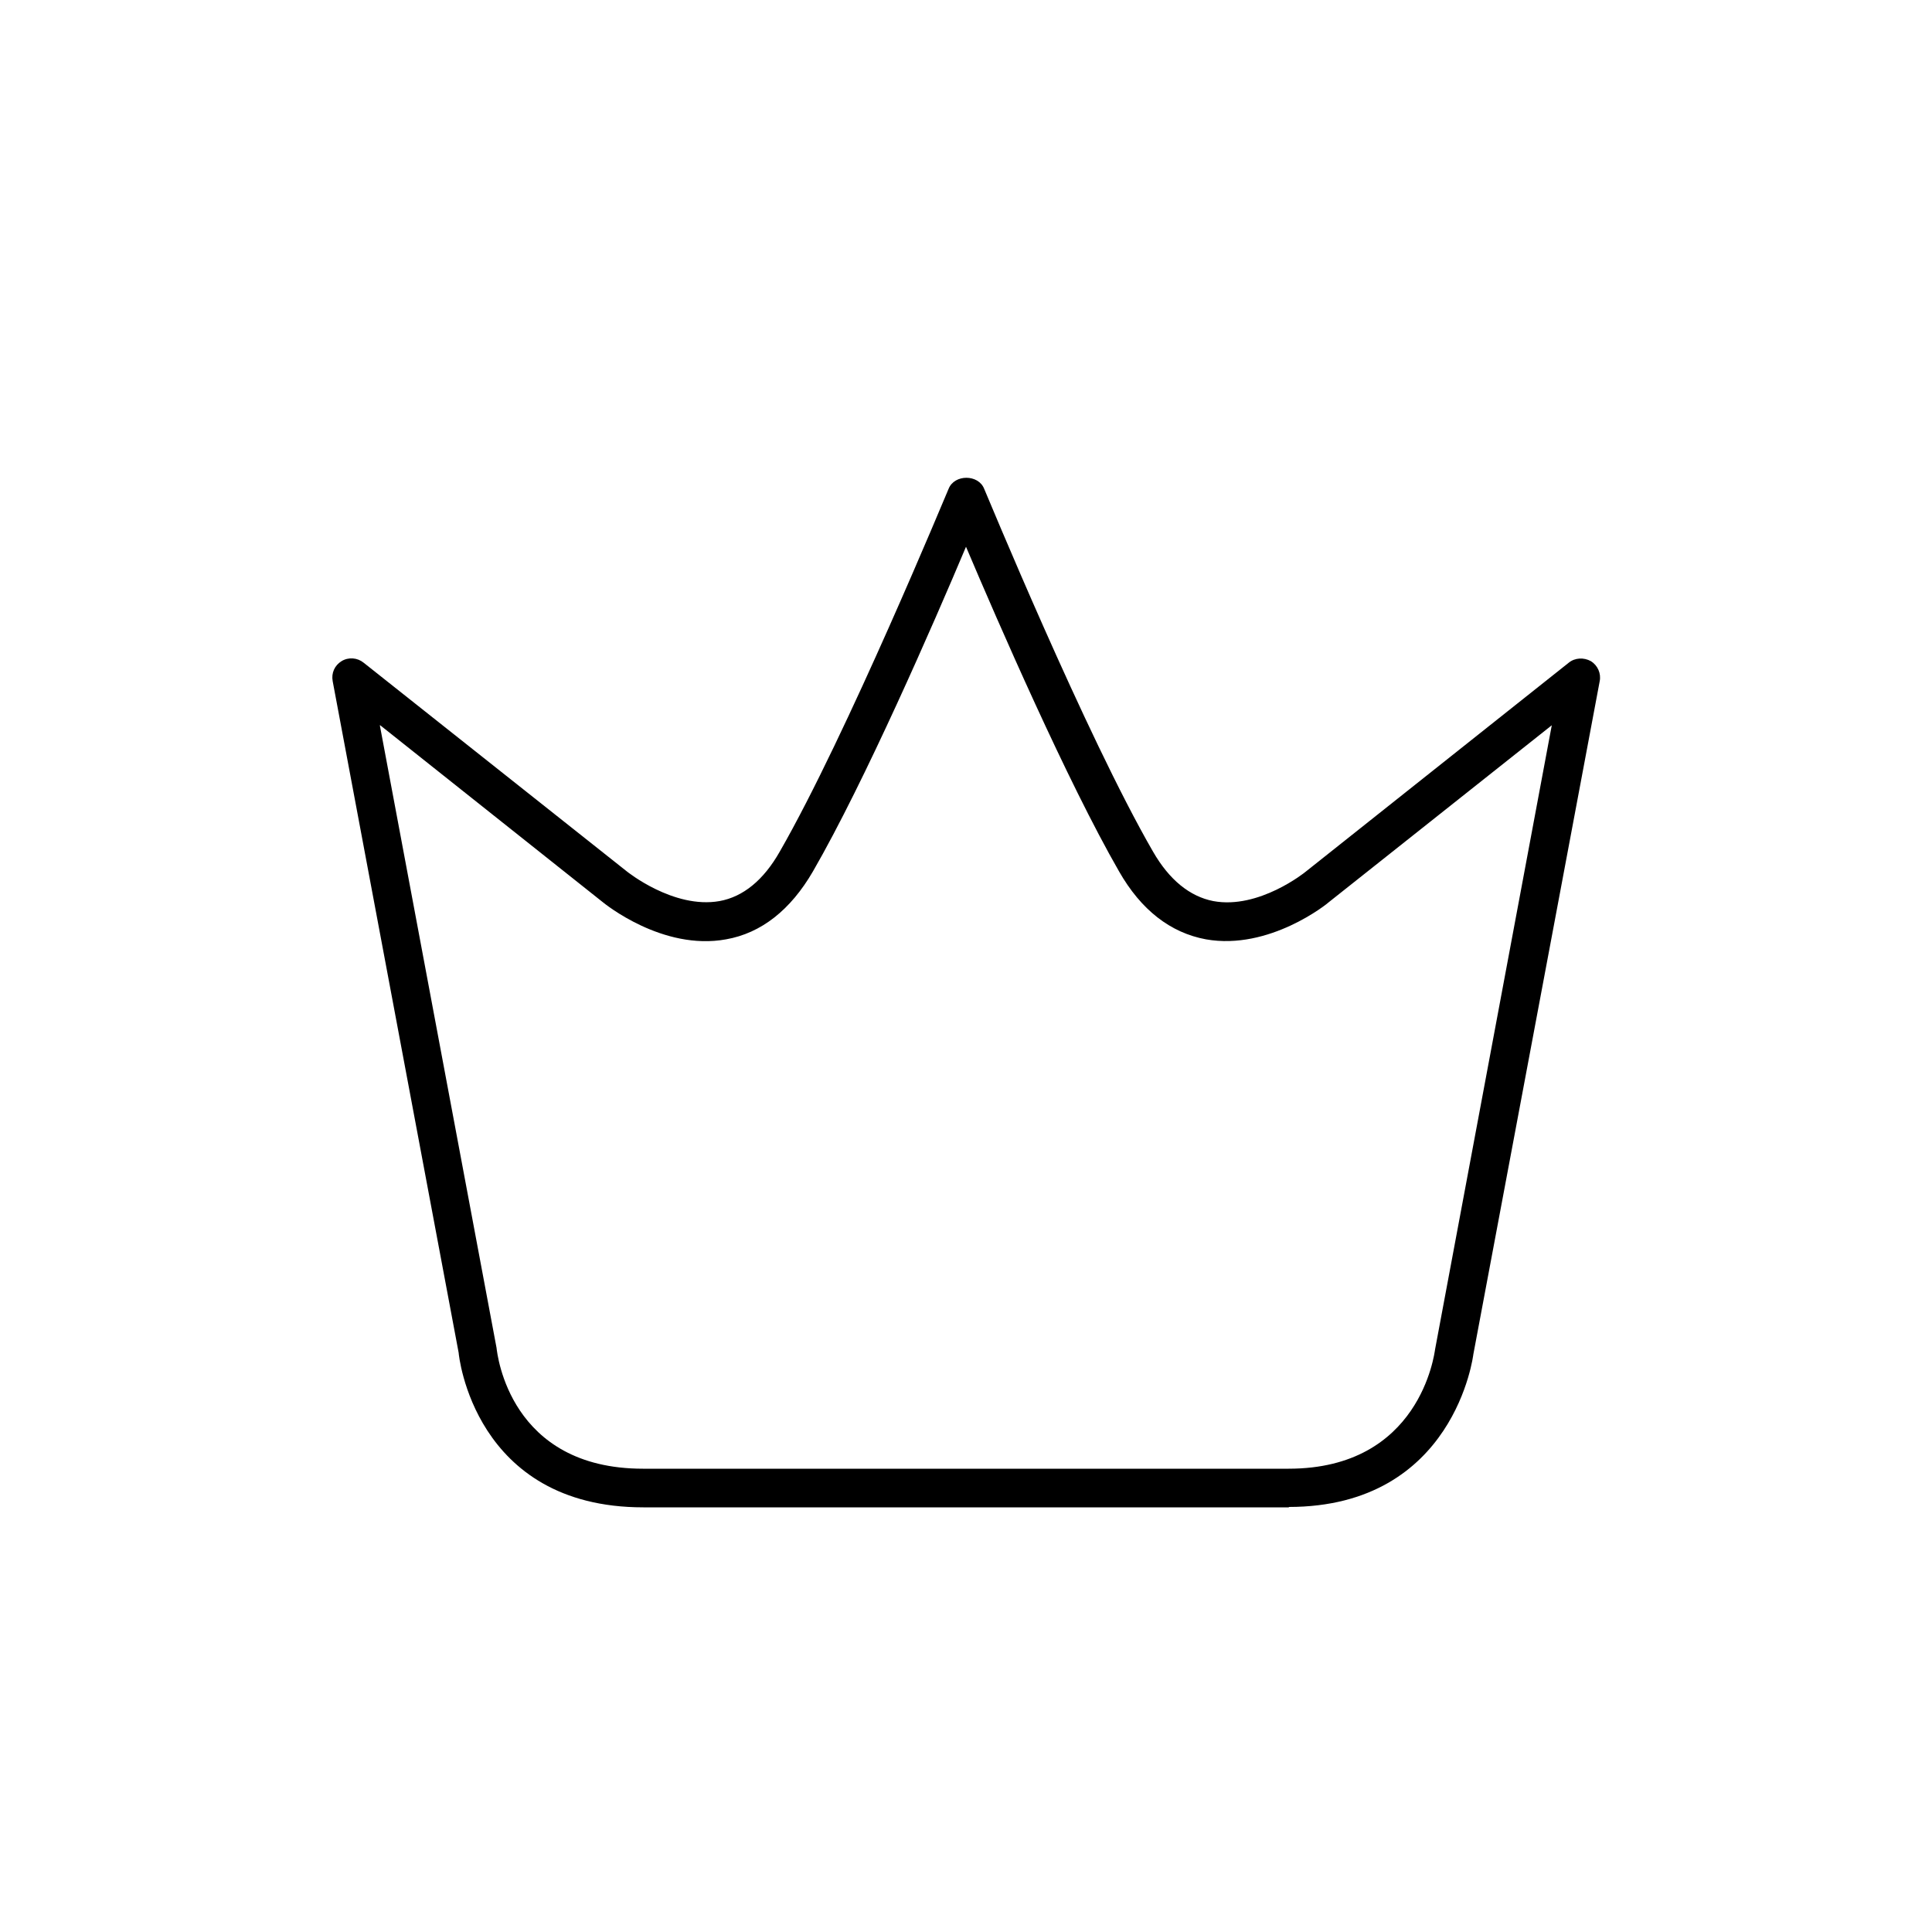 <?xml version="1.0" encoding="UTF-8"?>
<svg id="Ebene_2" data-name="Ebene 2" xmlns="http://www.w3.org/2000/svg" viewBox="0 0 50 50">
  <defs>
    <style>
      .cls-1 {
        stroke-width: 0px;
      }
    </style>
  </defs>
  <path class="cls-1" d="M33.36,39.01h-16.71c-4.39,0-4.78-3.96-4.78-4l-3.26-17.38c-.04-.21.05-.41.23-.52.18-.11.41-.09.57.04l6.81,5.4s1.21.98,2.4.77c.61-.11,1.14-.54,1.56-1.28,1.73-3.01,4.34-9.33,4.37-9.39.15-.38.77-.38.92,0,.03.06,2.63,6.38,4.37,9.39.42.73.95,1.16,1.56,1.28,1.18.22,2.38-.75,2.39-.76l6.81-5.41c.16-.13.39-.14.57-.04.18.11.27.32.23.52l-3.27,17.42s-.47,3.95-4.78,3.95ZM9.83,18.77l3.02,16.11c.02.17.34,3.13,3.79,3.13h16.71c3.4,0,3.77-2.97,3.79-3.09l3.02-16.15-5.76,4.57c-.05.05-1.55,1.26-3.19.97-.92-.17-1.68-.76-2.25-1.76-1.34-2.33-3.13-6.44-3.96-8.4-.83,1.97-2.62,6.08-3.96,8.4-.58,1-1.34,1.6-2.25,1.76-1.64.3-3.14-.92-3.2-.97l-5.75-4.57Z"/>
</svg>
